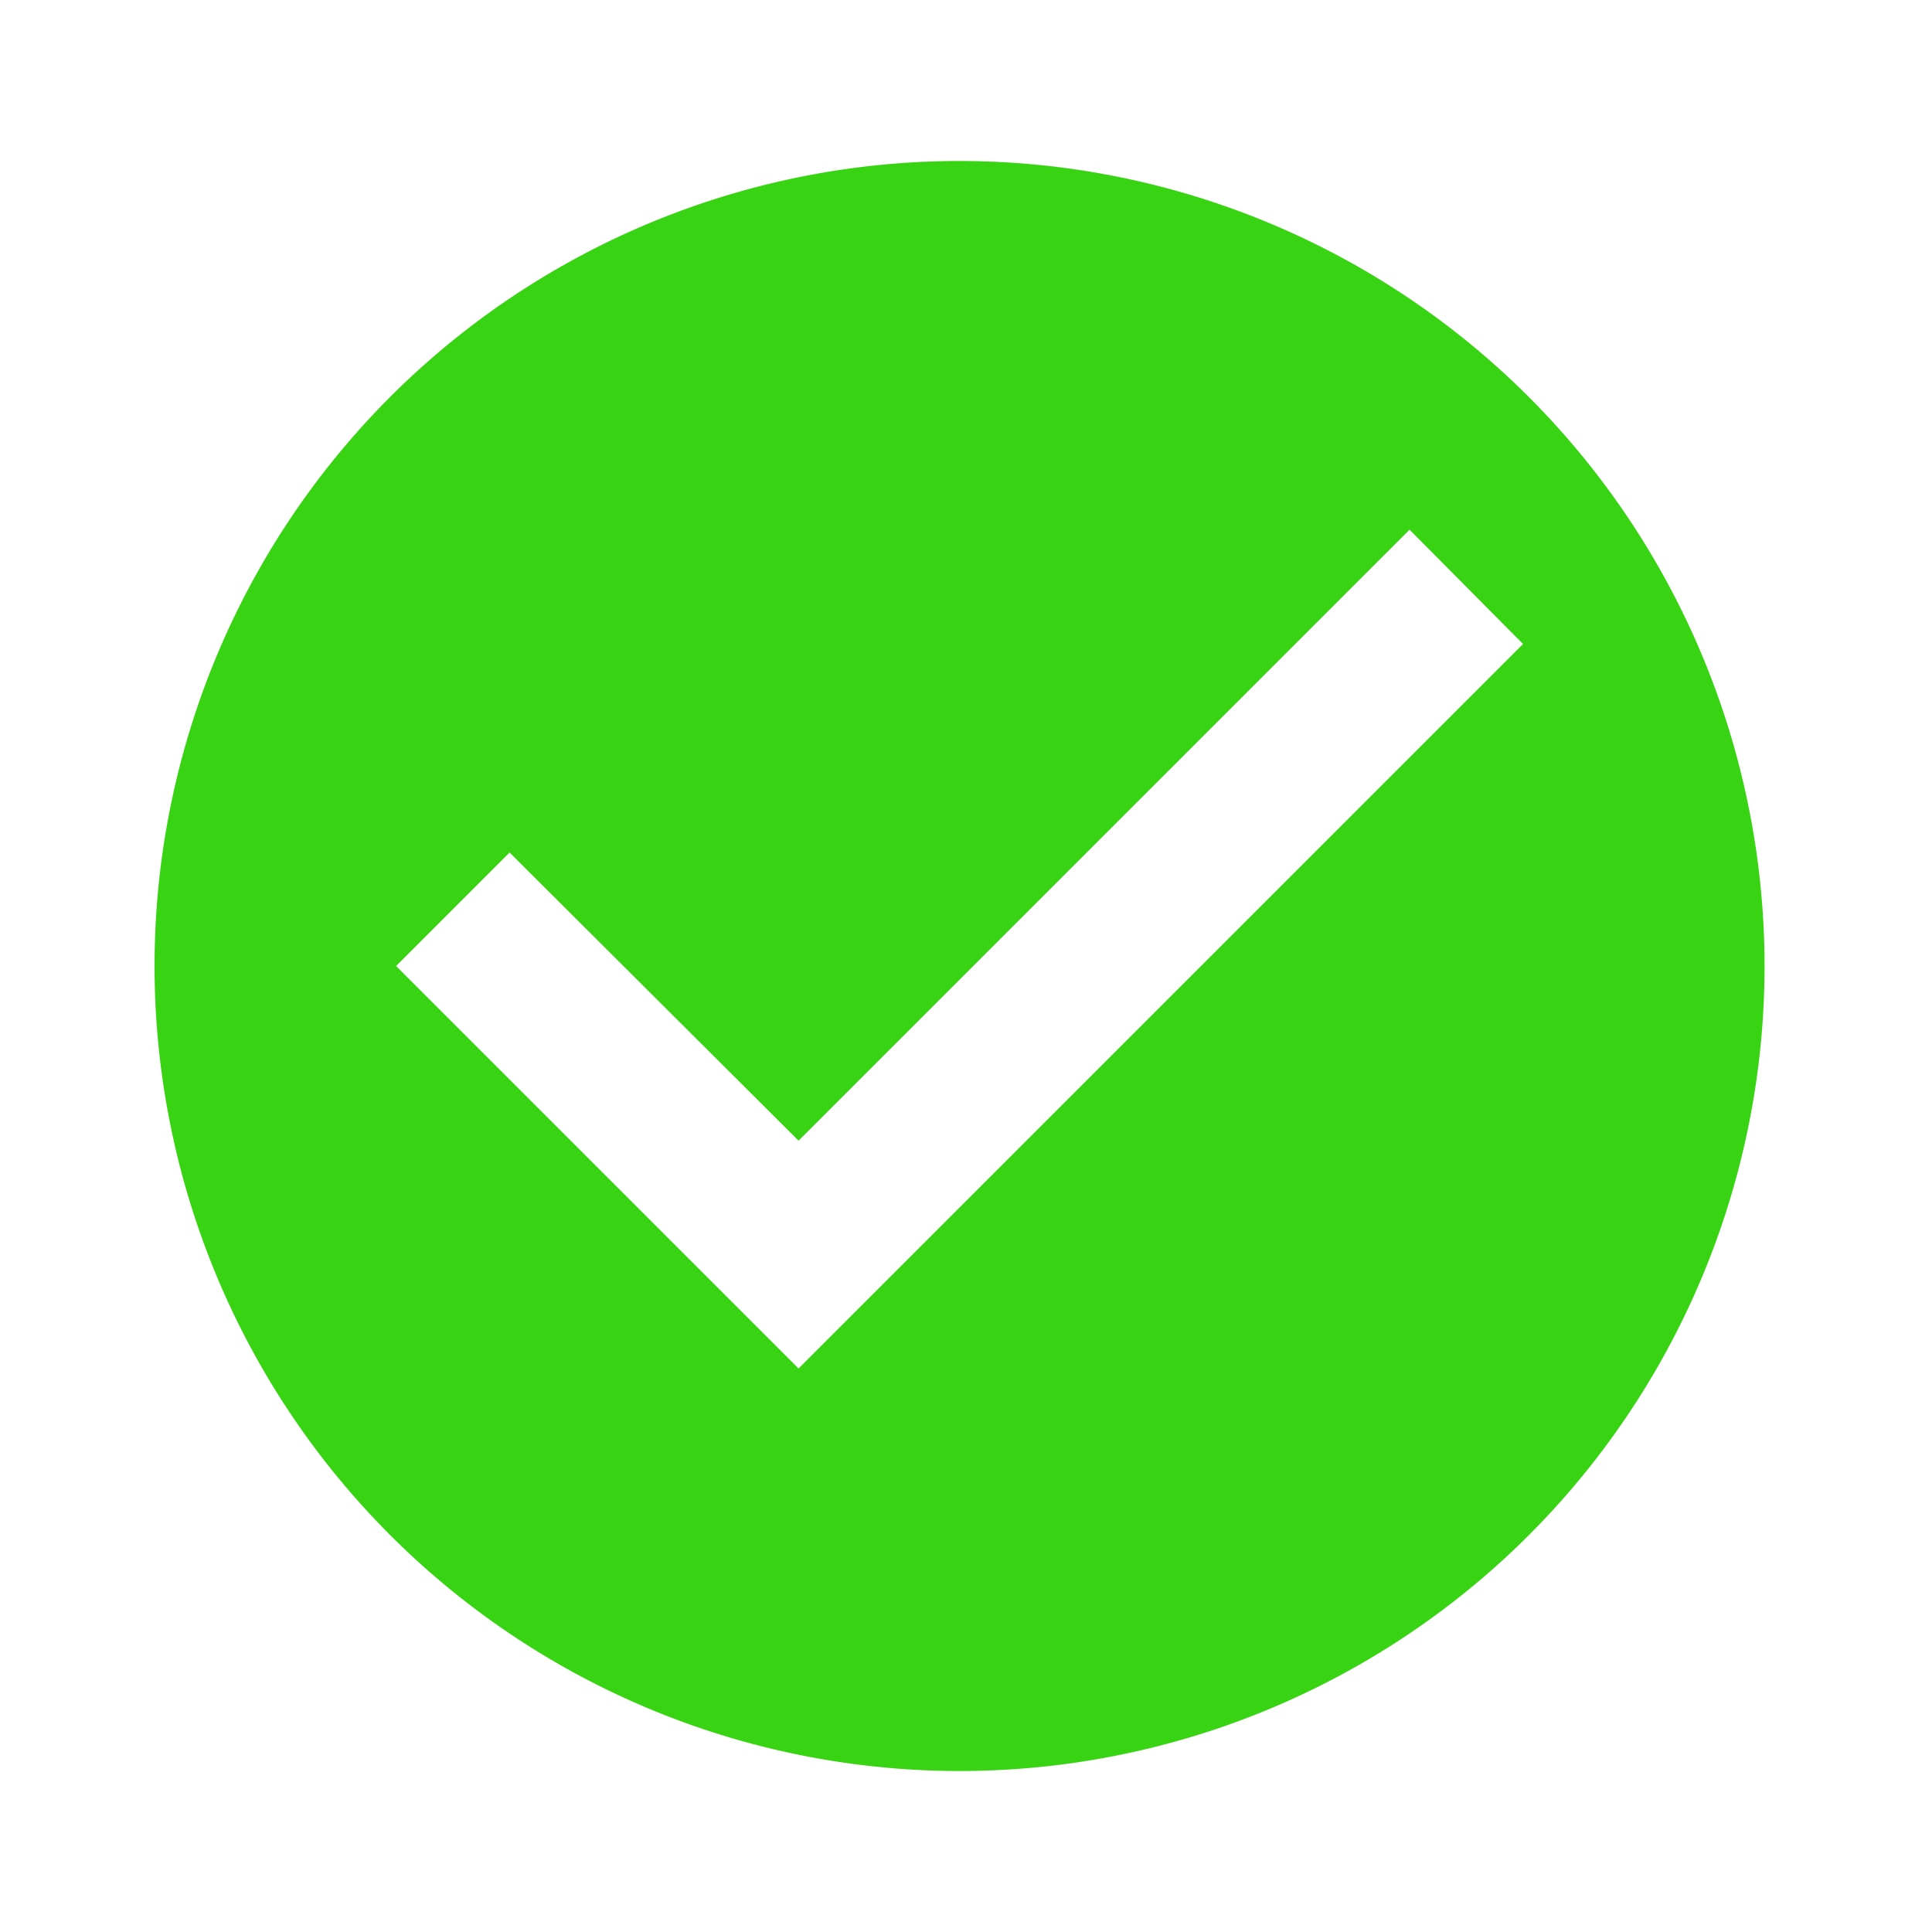 <svg xmlns="http://www.w3.org/2000/svg" width="55" height="55" viewBox="0 0 100 100">
  <g id="ic_check_circle_24px" transform="translate(26)">
    <path id="Path_1714" data-name="Path 1714" d="M0,0H100V100H0Z" transform="translate(-26)" fill="none"/>
    <path id="Path_1715" data-name="Path 1715" d="M43.667,2A41.667,41.667,0,1,0,85.333,43.667,41.682,41.682,0,0,0,43.667,2ZM35.333,64.5,14.5,43.667l5.875-5.875L35.333,52.708,66.958,21.083,72.833,27Z" transform="translate(-20 6.333)" fill="#38d414"/>
  </g>
</svg>
